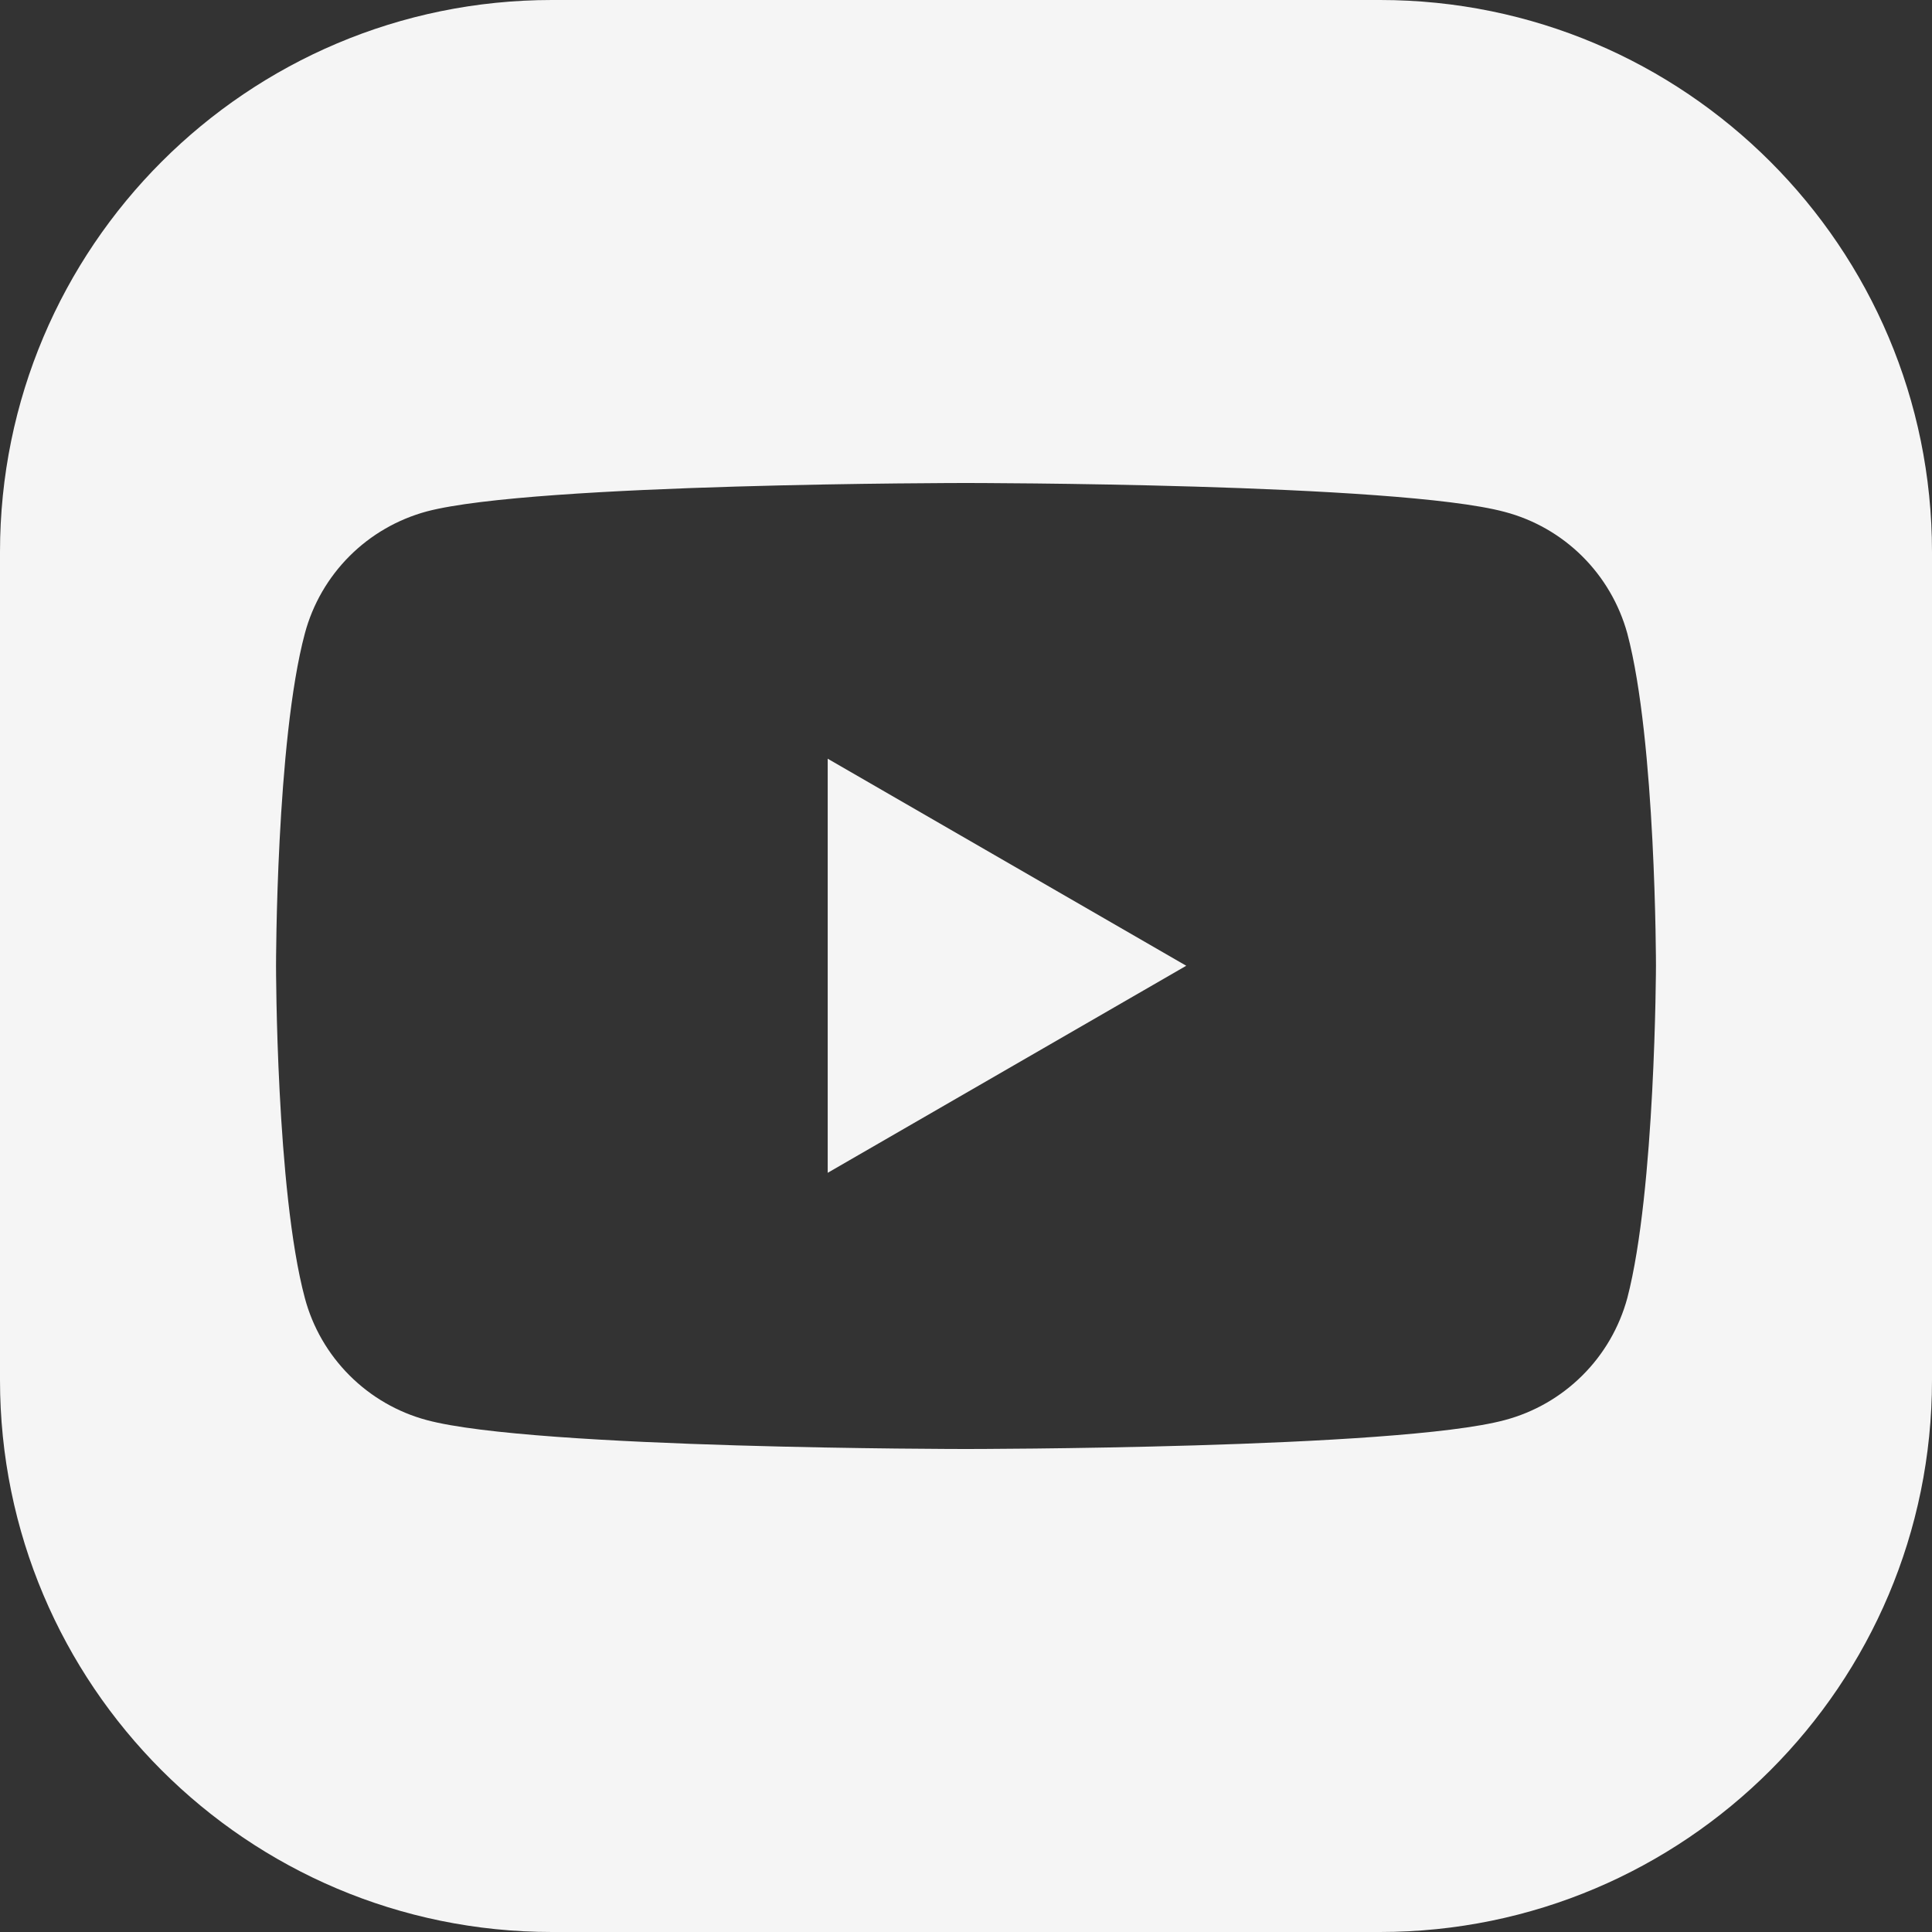 <?xml version="1.0" encoding="UTF-8"?> <svg xmlns="http://www.w3.org/2000/svg" width="24" height="24" viewBox="0 0 24 24" fill="none"><rect x="0" y="0" width="24" height="24" fill="#333333" stroke="none"/> <path d="M14.736 11.997L10.282 14.569V9.425L14.736 11.997Z" fill="#F5F5F5"></path> <path fill-rule="evenodd" clip-rule="evenodd" d="M0 6.857C0 3.07 3.07 0 6.857 0H17.143C20.93 0 24 3.07 24 6.857V17.143C24 20.93 20.93 24 17.143 24H6.857C3.07 24 0 20.93 0 17.143V6.857ZM20.215 16.125C20.116 16.489 19.924 16.821 19.656 17.087C19.389 17.353 19.057 17.544 18.692 17.641C17.355 18 11.996 18 11.996 18C11.996 18 6.636 18 5.302 17.641C4.939 17.544 4.608 17.352 4.342 17.086C4.076 16.82 3.884 16.489 3.787 16.125C3.429 14.788 3.429 11.997 3.429 11.997C3.429 11.997 3.429 9.206 3.787 7.869C3.884 7.506 4.076 7.174 4.342 6.908C4.608 6.642 4.939 6.451 5.302 6.353C6.638 6 11.996 6 11.996 6C11.996 6 17.357 6 18.692 6.359C19.056 6.455 19.388 6.645 19.655 6.91C19.922 7.175 20.115 7.506 20.215 7.869C20.571 9.206 20.571 11.997 20.571 11.997C20.571 11.997 20.564 14.788 20.215 16.125Z" fill="#F5F5F5"></path> </svg> 